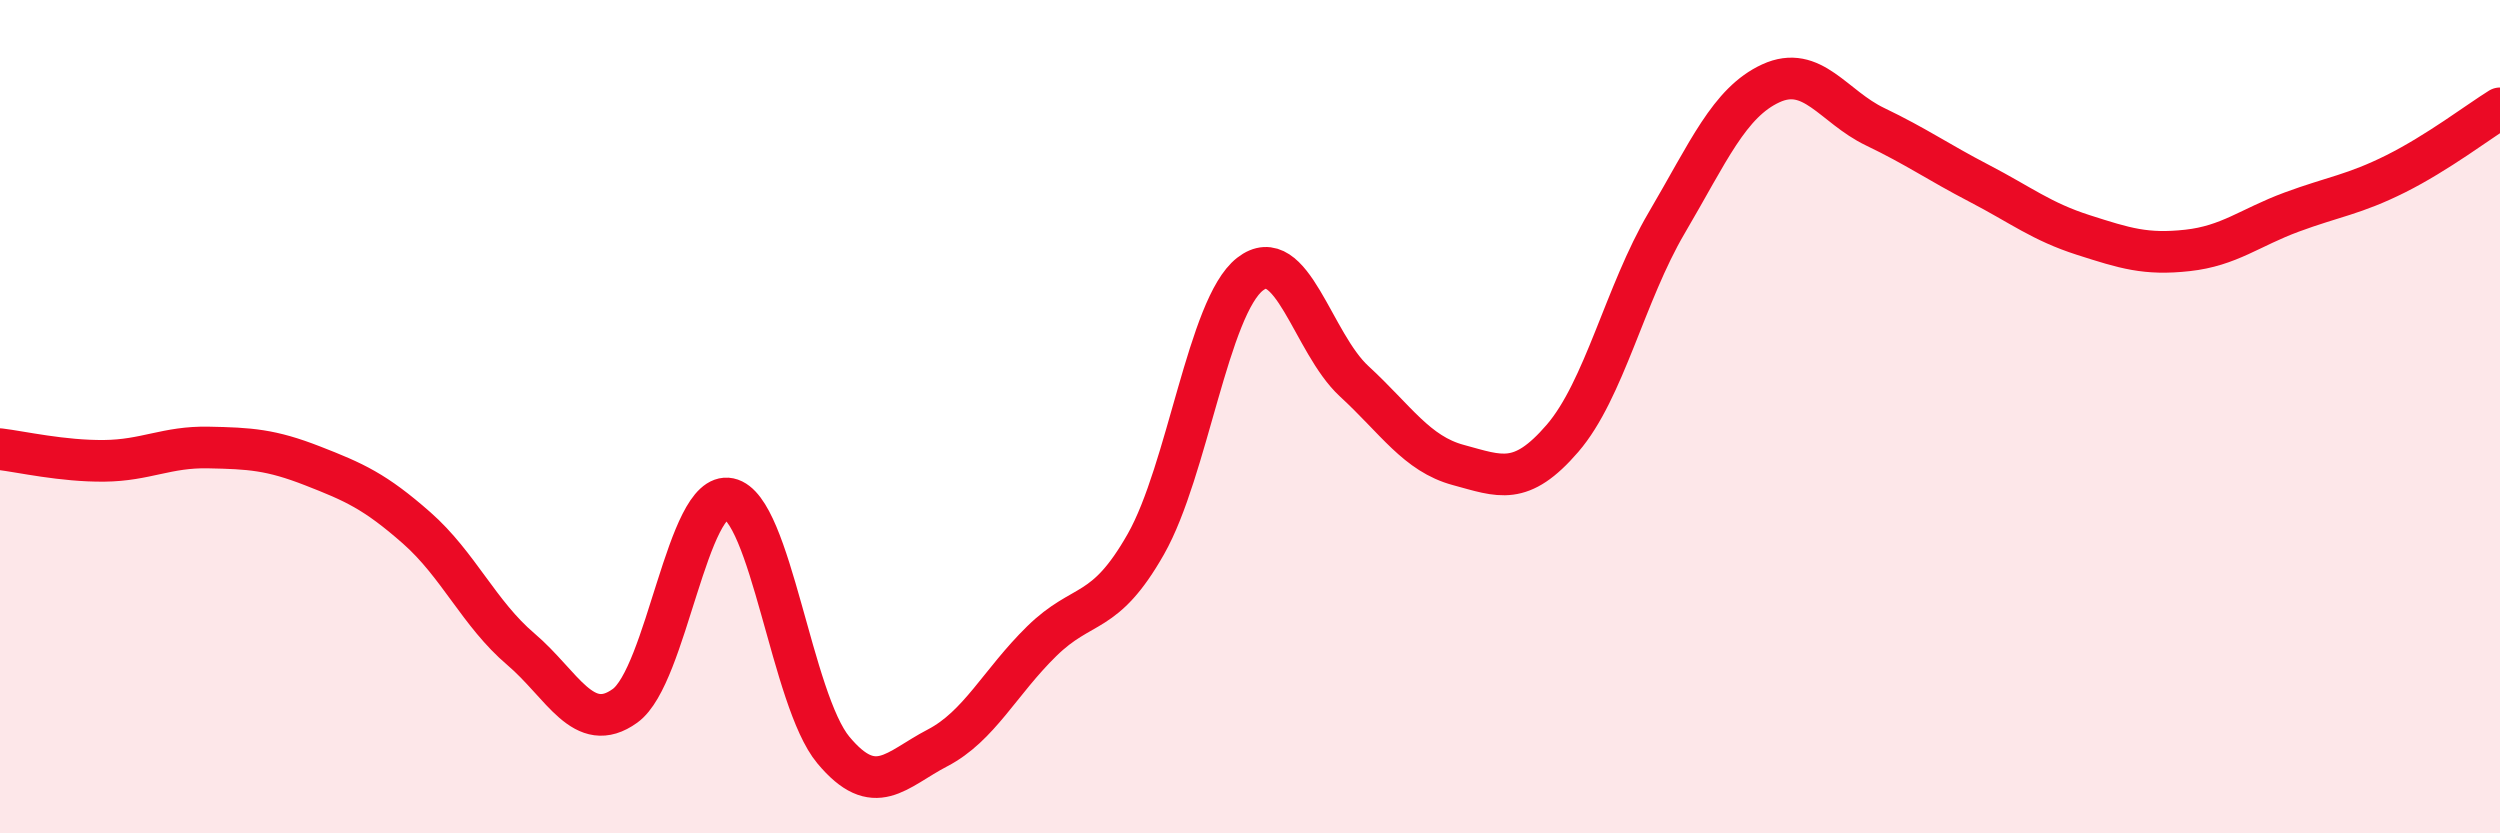 
    <svg width="60" height="20" viewBox="0 0 60 20" xmlns="http://www.w3.org/2000/svg">
      <path
        d="M 0,10.78 C 0.5,10.84 1.5,11.07 2.5,11.06 C 3.5,11.05 4,10.72 5,10.74 C 6,10.76 6.5,10.79 7.5,11.18 C 8.5,11.57 9,11.79 10,12.67 C 11,13.55 11.5,14.73 12.5,15.58 C 13.5,16.43 14,17.66 15,16.94 C 16,16.22 16.5,11.76 17.5,11.97 C 18.5,12.18 19,16.8 20,18 C 21,19.2 21.5,18.47 22.5,17.95 C 23.5,17.43 24,16.37 25,15.39 C 26,14.41 26.5,14.82 27.5,13.06 C 28.5,11.3 29,7.36 30,6.58 C 31,5.8 31.5,8.23 32.5,9.15 C 33.5,10.07 34,10.89 35,11.16 C 36,11.43 36.5,11.68 37.5,10.52 C 38.5,9.36 39,7.05 40,5.35 C 41,3.65 41.5,2.46 42.5,2 C 43.5,1.54 44,2.56 45,3.04 C 46,3.52 46.5,3.88 47.5,4.4 C 48.5,4.92 49,5.32 50,5.64 C 51,5.96 51.5,6.12 52.5,6.01 C 53.5,5.9 54,5.46 55,5.09 C 56,4.72 56.5,4.67 57.5,4.17 C 58.5,3.67 59.5,2.91 60,2.6L60 20L0 20Z"
        fill="#EB0A25"
        opacity="0.1"
        stroke-linecap="round"
        stroke-linejoin="round"
      />
      <path
        d="M 0,10.78 C 0.5,10.84 1.5,11.07 2.5,11.06 C 3.5,11.05 4,10.72 5,10.74 C 6,10.76 6.5,10.79 7.5,11.18 C 8.5,11.57 9,11.79 10,12.67 C 11,13.55 11.5,14.73 12.5,15.58 C 13.5,16.43 14,17.66 15,16.94 C 16,16.22 16.5,11.76 17.5,11.97 C 18.5,12.18 19,16.8 20,18 C 21,19.2 21.5,18.47 22.5,17.95 C 23.5,17.43 24,16.37 25,15.39 C 26,14.41 26.5,14.82 27.5,13.06 C 28.5,11.3 29,7.36 30,6.58 C 31,5.8 31.5,8.23 32.5,9.15 C 33.5,10.07 34,10.89 35,11.16 C 36,11.43 36.5,11.68 37.5,10.52 C 38.5,9.36 39,7.05 40,5.35 C 41,3.65 41.5,2.46 42.5,2 C 43.5,1.54 44,2.56 45,3.04 C 46,3.52 46.5,3.88 47.5,4.4 C 48.5,4.92 49,5.32 50,5.64 C 51,5.96 51.5,6.12 52.5,6.01 C 53.5,5.9 54,5.46 55,5.09 C 56,4.72 56.5,4.67 57.5,4.17 C 58.5,3.67 59.5,2.91 60,2.6"
        stroke="#EB0A25"
        stroke-width="1"
        fill="none"
        stroke-linecap="round"
        stroke-linejoin="round"
      />
    </svg>
  